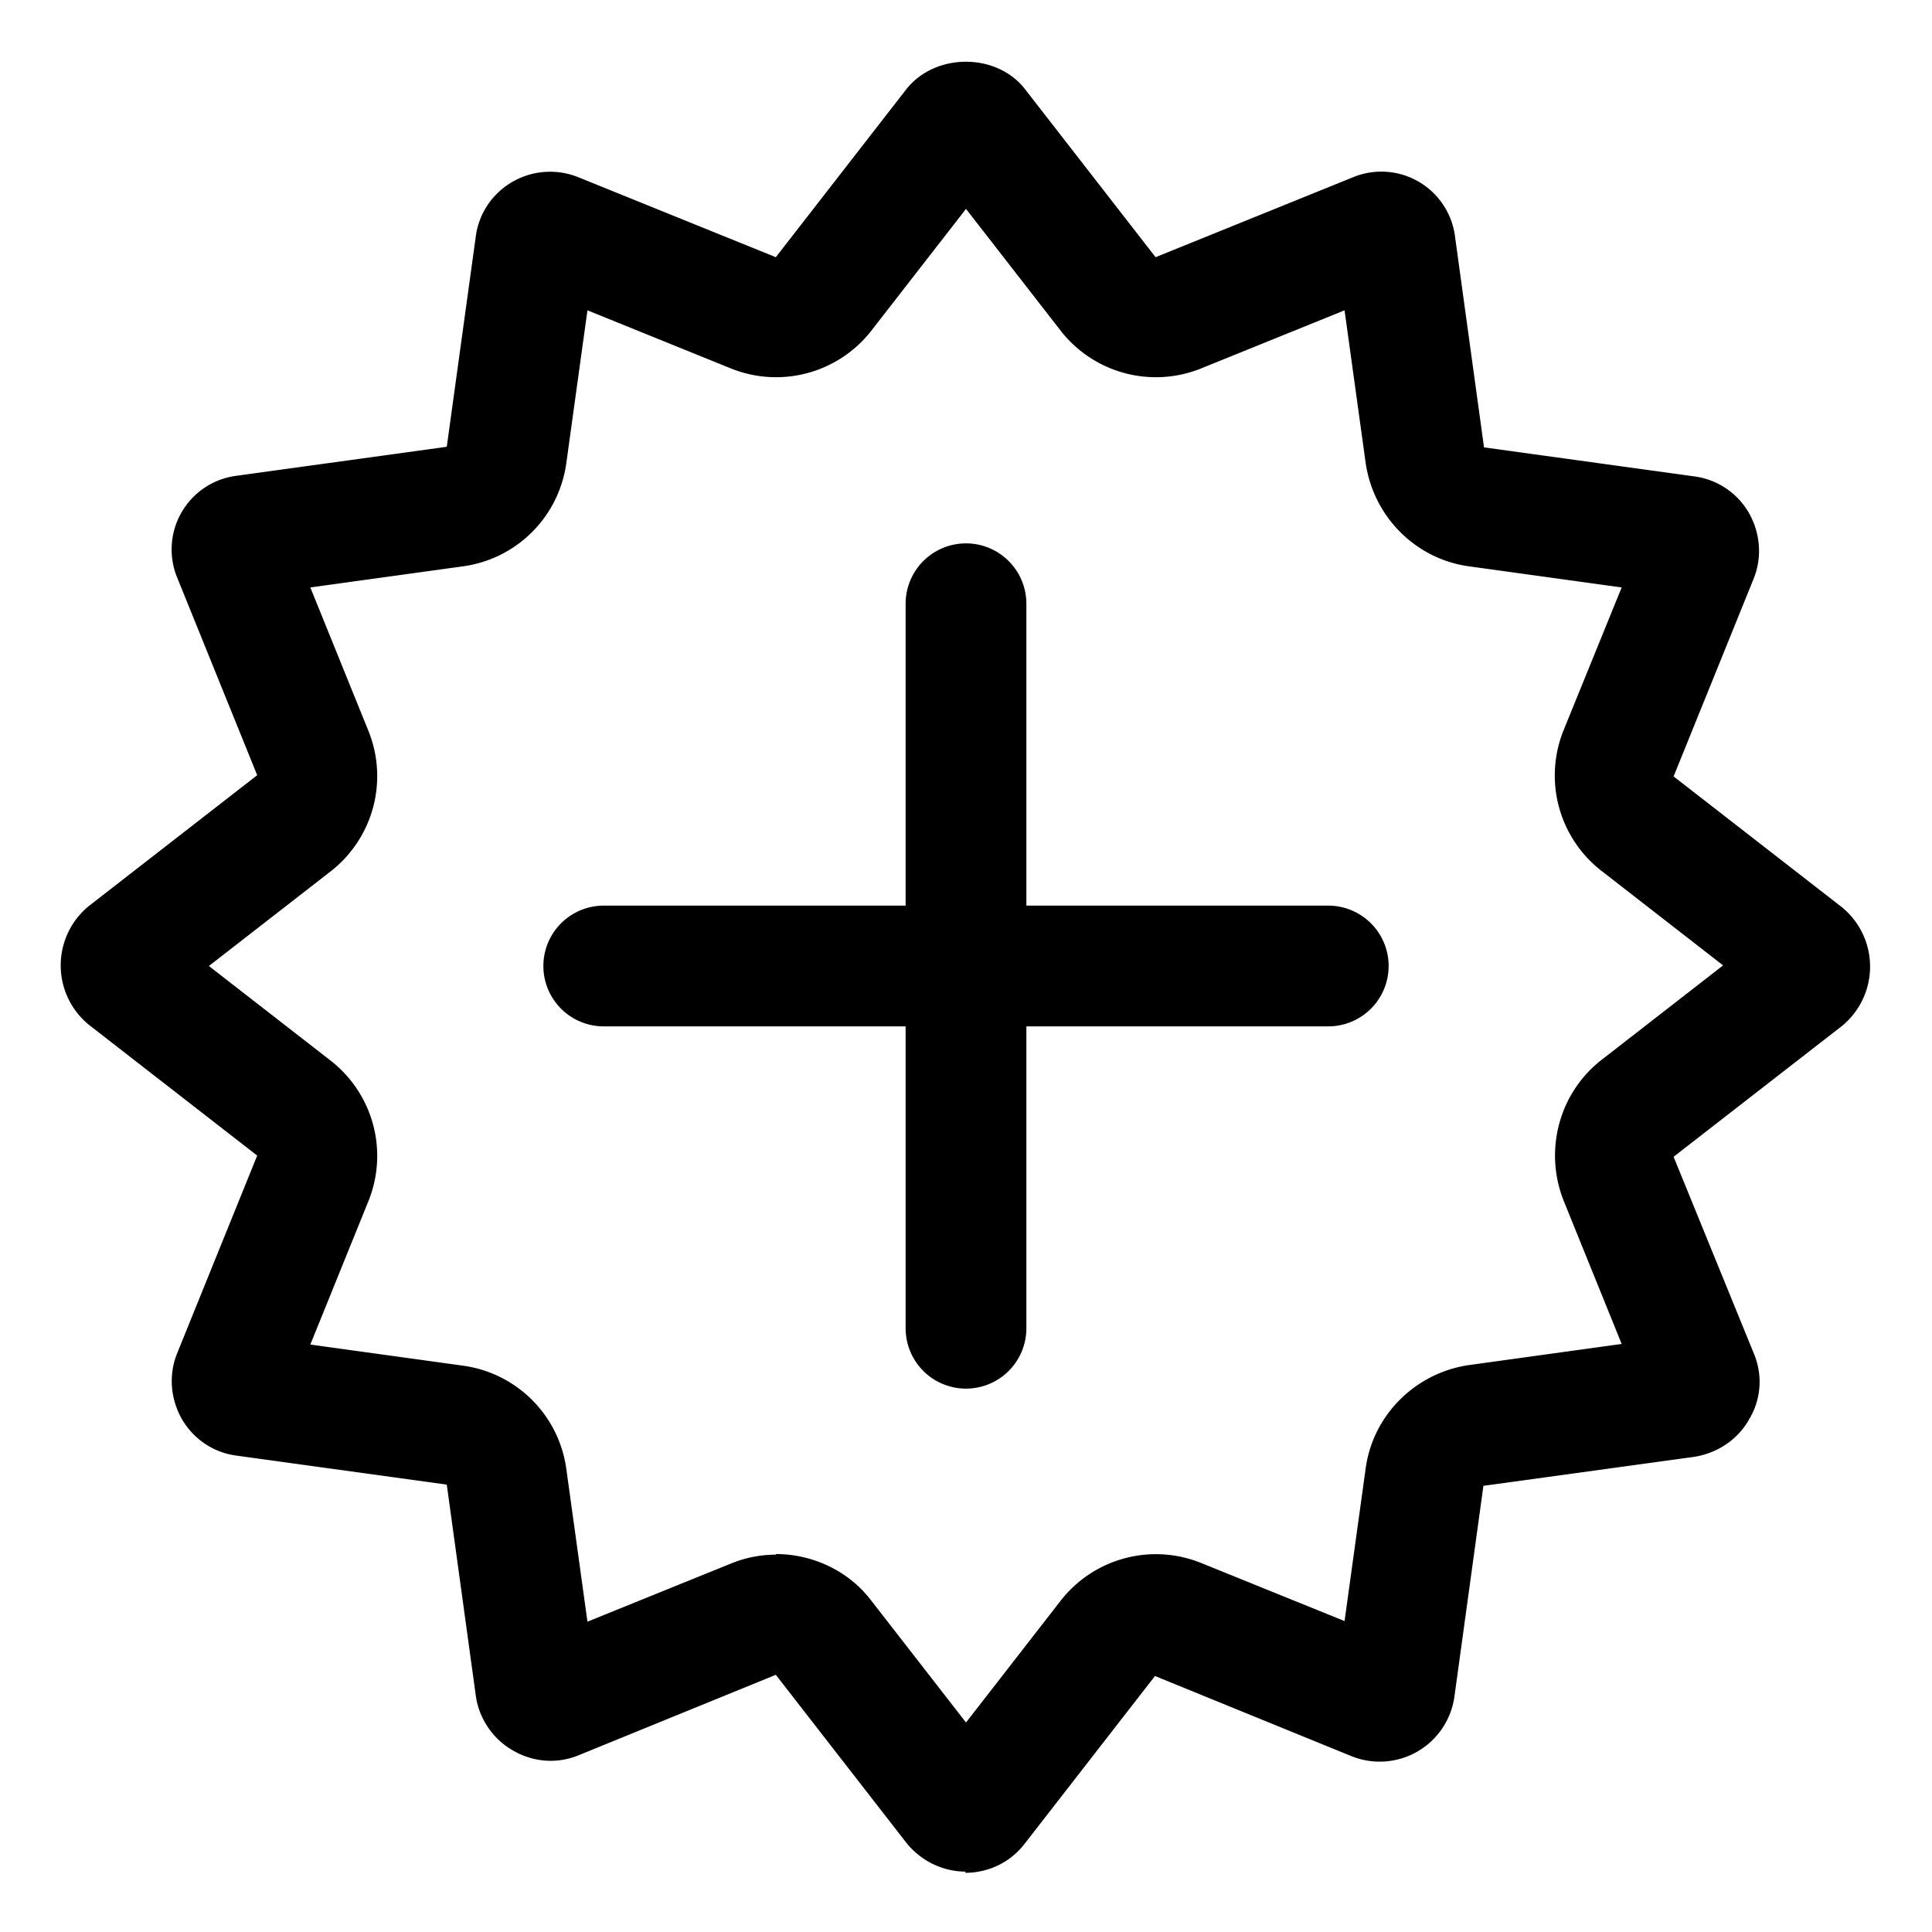 <svg width="32" height="32" viewBox="0 0 32 32" xmlns="http://www.w3.org/2000/svg"><path d="M16 9a1 1 0 0 0-1 1v5h-5a1 1 0 1 0 0 2h5v5a1 1 0 1 0 2 0v-5h5a1 1 0 1 0 0-2h-5v-5a1 1 0 0 0-1-1Zm-.99 21.52c.24.3.6.48.99.48l-.02.02c.39 0 .75-.17.99-.48l2.16-2.78 3.26 1.33a1.25 1.25 0 0 0 1.7-.99l.48-3.49 3.49-.48c.38-.06.72-.28.91-.62.2-.33.23-.73.08-1.09l-1.33-3.26L30.5 17a1.27 1.27 0 0 0 0-1.98l-2.78-2.16 1.32-3.26c.15-.36.12-.76-.07-1.1a1.23 1.23 0 0 0-.91-.61l-3.48-.48-.48-3.49a1.23 1.23 0 0 0-1.7-.98l-3.26 1.32-2.16-2.78c-.47-.61-1.49-.61-1.97 0l-2.16 2.78-3.26-1.32a1.25 1.25 0 0 0-1.1.07c-.33.19-.56.52-.61.91L7.4 7.4l-3.48.48a1.23 1.23 0 0 0-.98 1.7l1.32 3.26L1.48 15a1.27 1.27 0 0 0 0 1.98l2.78 2.16-1.32 3.26c-.15.36-.12.76.07 1.1.19.33.52.56.91.61l3.48.48.48 3.49c.05.38.28.72.61.91.34.2.74.23 1.1.08l3.26-1.33 2.16 2.78Zm-.58-4.01c-.38-.5-.98-.77-1.58-.77v.01c-.25 0-.51.05-.75.15l-2.37.96-.35-2.53a2 2 0 0 0-1.71-1.71l-2.53-.35.96-2.37a2 2 0 0 0-.62-2.33L3.46 16l2.02-1.57a2 2 0 0 0 .62-2.33l-.96-2.37 2.53-.35a2 2 0 0 0 1.71-1.71l.35-2.53 2.37.96a2 2 0 0 0 2.33-.62L16 3.46l1.57 2.02a2 2 0 0 0 2.33.62l2.37-.96.35 2.53c.13.89.83 1.59 1.71 1.71l2.53.35-.96 2.36a2 2 0 0 0 .62 2.33l2.02 1.57-2.02 1.57c-.7.55-.95 1.5-.62 2.33l.96 2.37-2.53.35c-.89.13-1.59.83-1.71 1.71l-.35 2.53-2.37-.96a2 2 0 0 0-2.33.62L16 28.53l-1.57-2.02Z"/></svg>